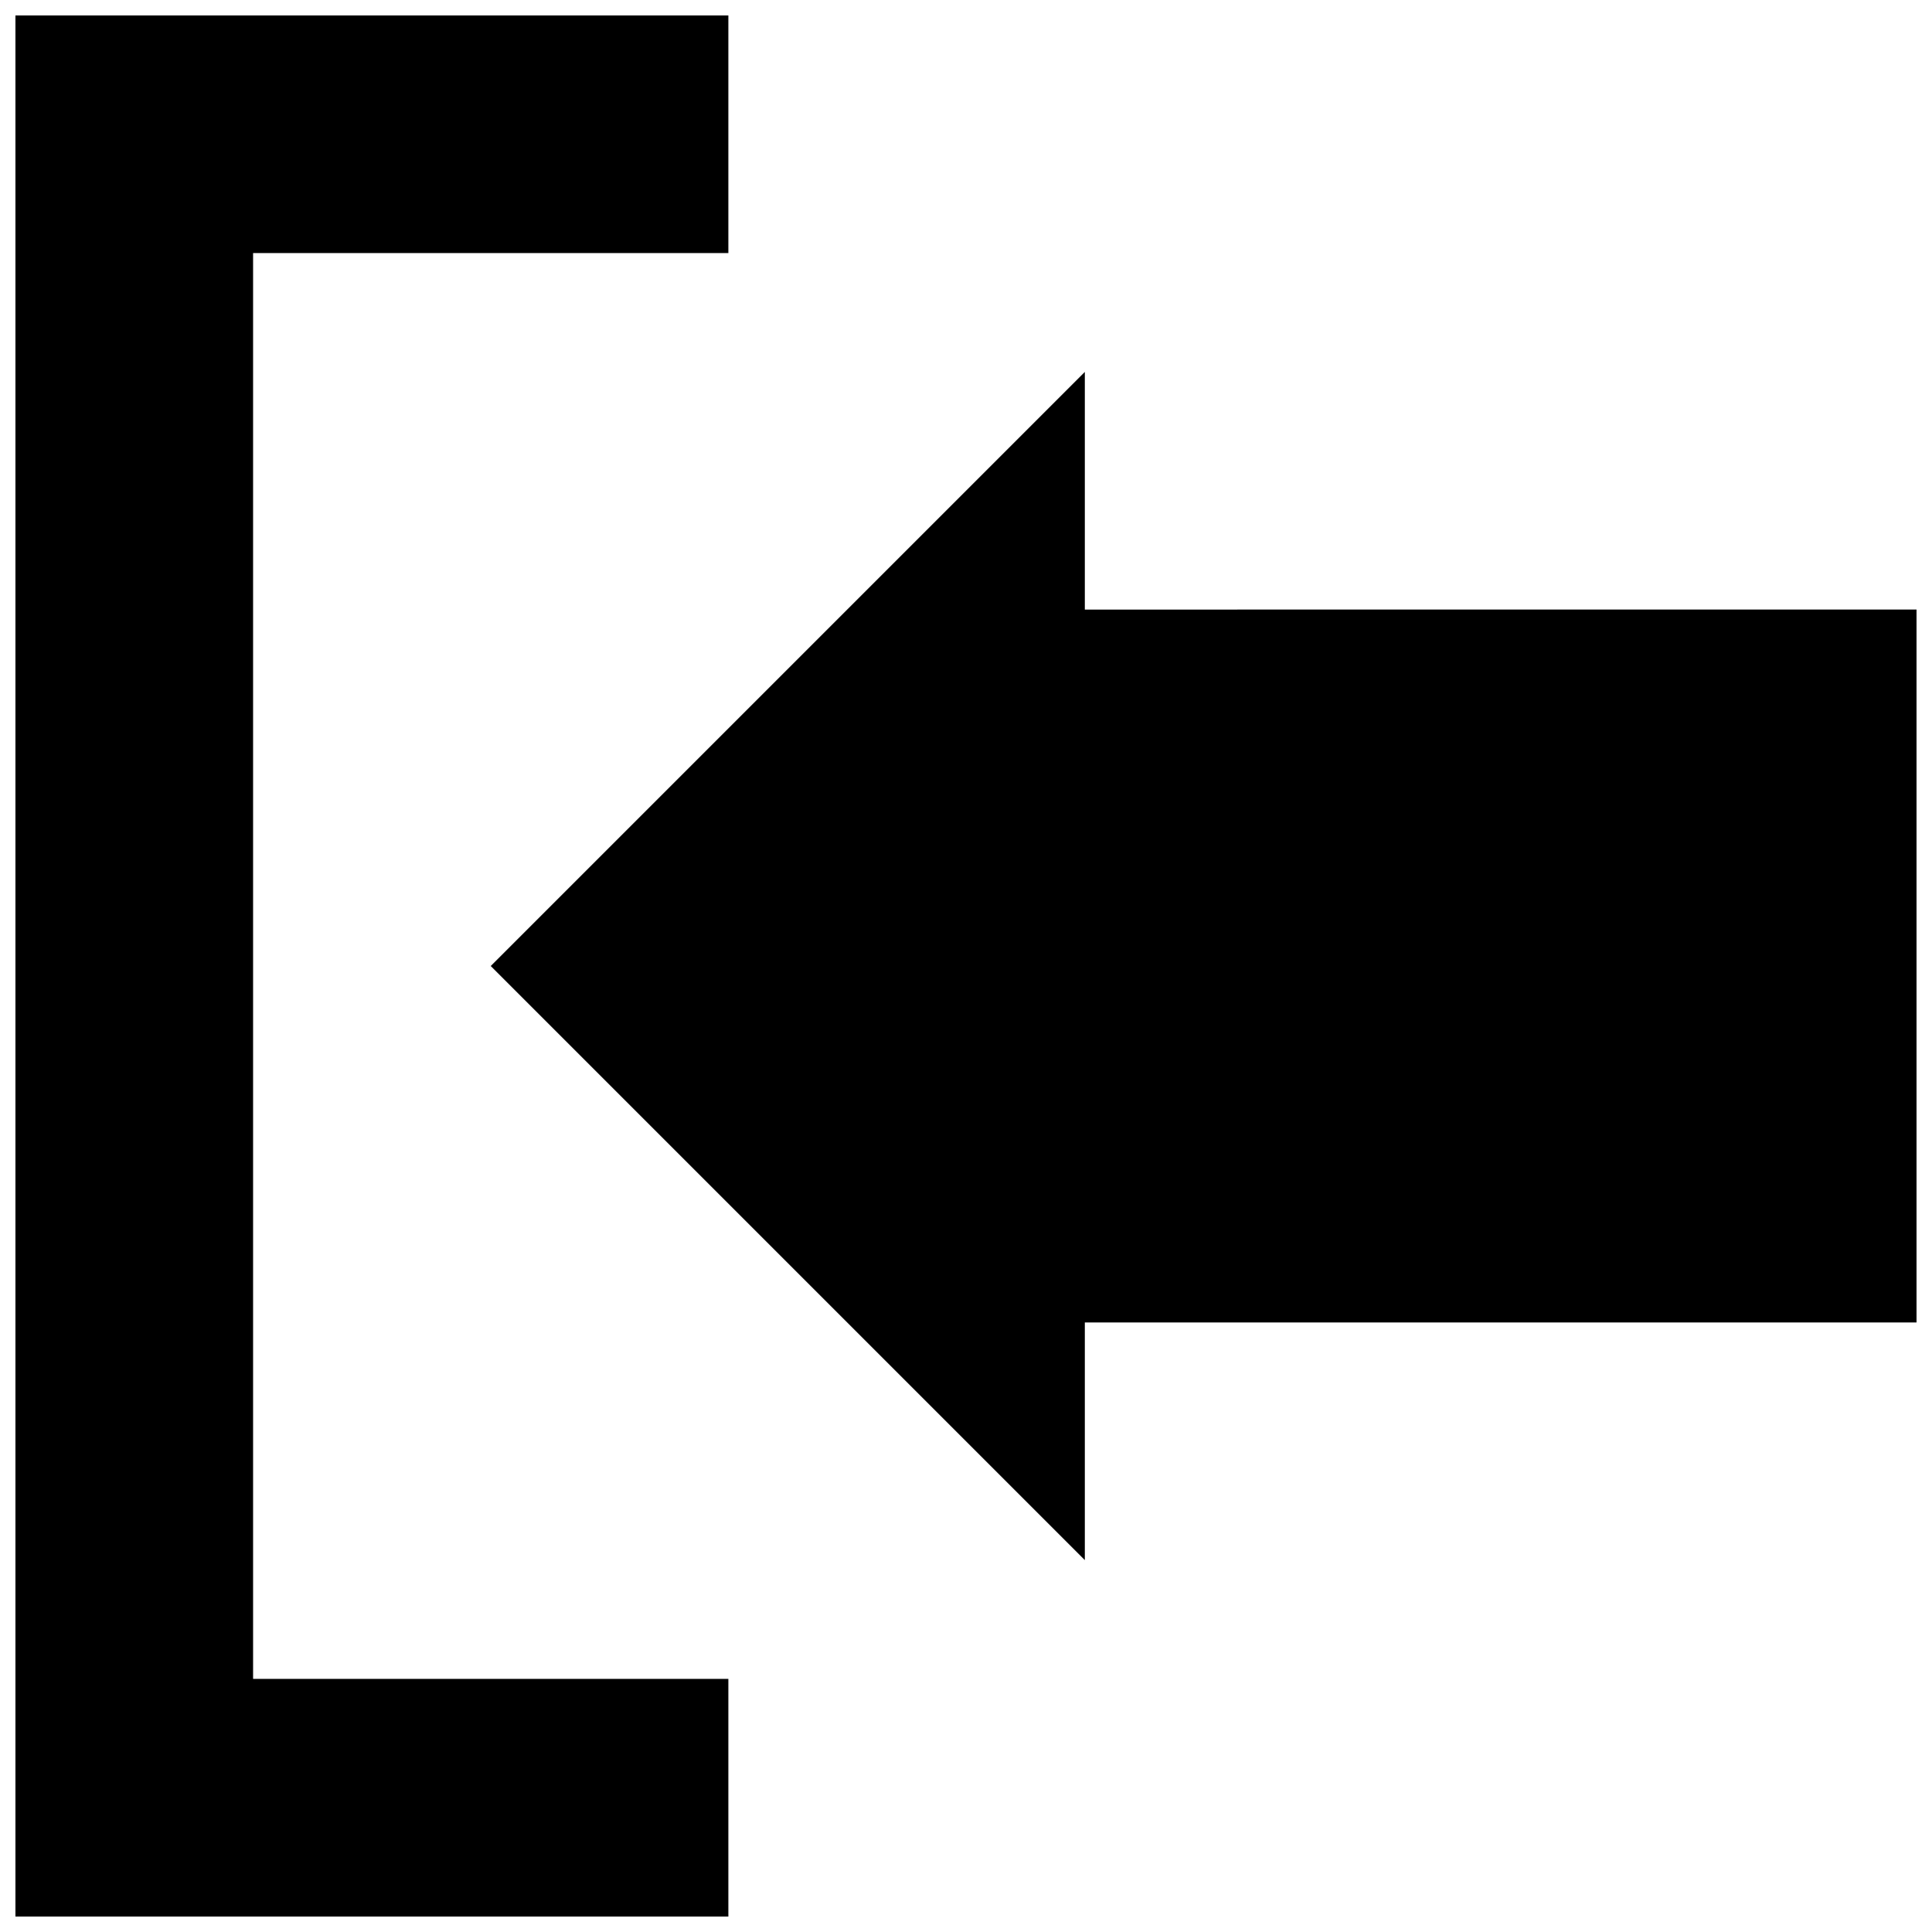 <?xml version="1.0" encoding="UTF-8"?>
<!-- Uploaded to: SVG Repo, www.svgrepo.com, Generator: SVG Repo Mixer Tools -->
<svg width="800px" height="800px" version="1.1" viewBox="144 144 512 512" xmlns="http://www.w3.org/2000/svg">
 <defs>
  <clipPath id="b">
   <path d="m148.09 148.09h189.91v503.81h-189.91z"/>
  </clipPath>
  <clipPath id="a">
   <path d="m274 242h377.9v316h-377.9z"/>
  </clipPath>
 </defs>
 <g>
  <g clip-path="url(#b)">
   <path d="m211.07 211.07h125.95v-62.977h-188.93v503.81h188.93v-62.977h-125.95z" fill-rule="evenodd"/>
  </g>
  <g clip-path="url(#a)">
   <path d="m431.49 305.54v-62.977l-157.44 157.44 157.44 157.44v-62.977h220.41v-188.93z" fill-rule="evenodd"/>
  </g>
 </g>
</svg>